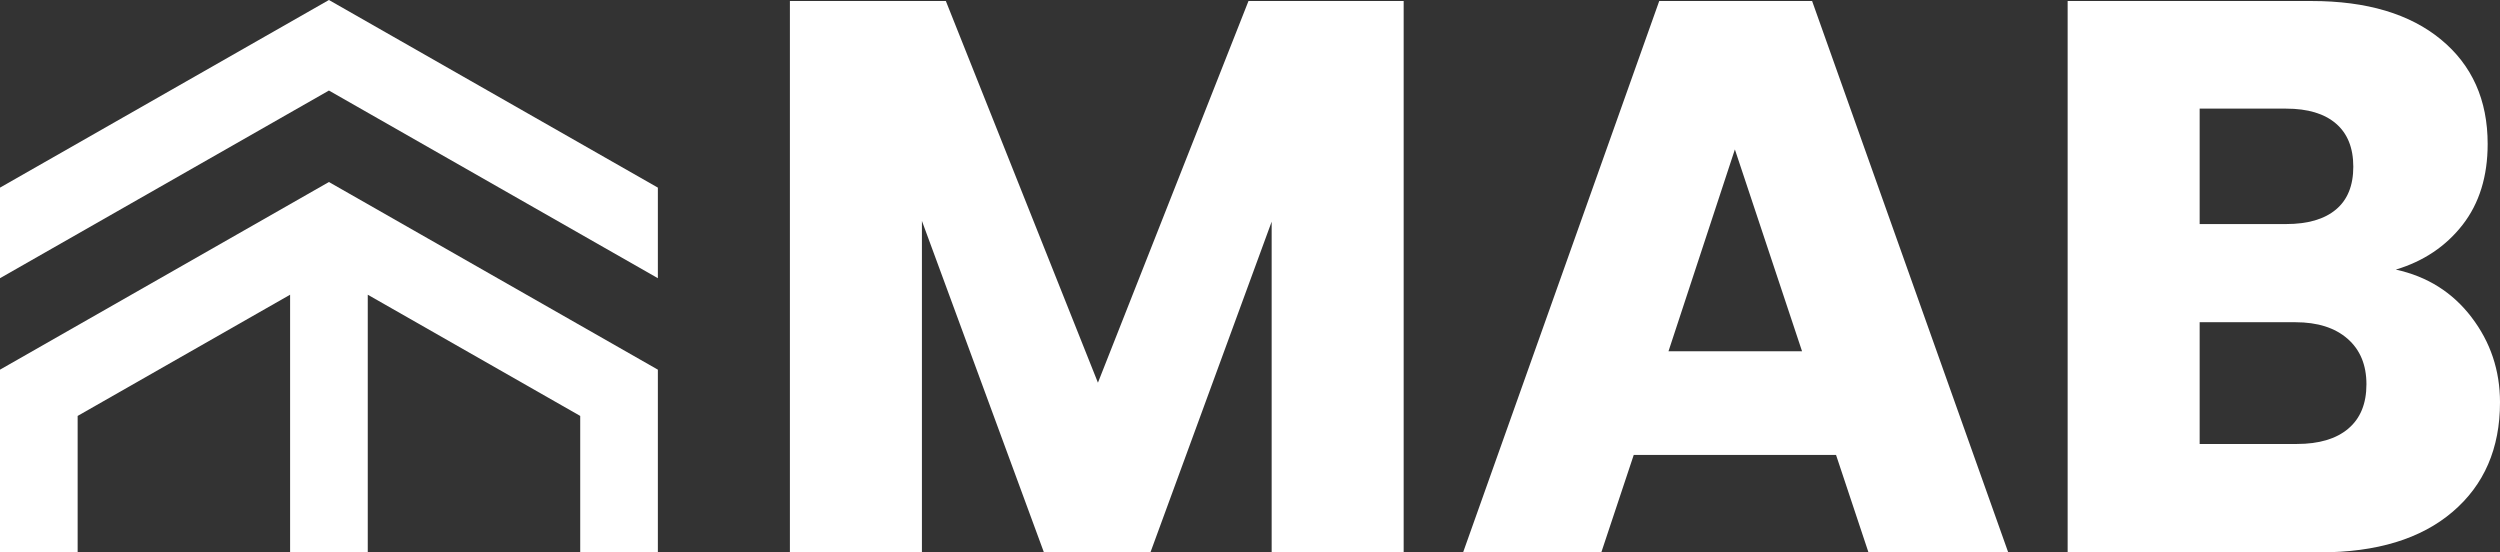 <svg width="172" height="38" viewBox="0 0 172 38" fill="none" xmlns="http://www.w3.org/2000/svg">
<rect x="0" y="0" width="172" height="38" fill="#333333" stroke="none"/>
<g clip-path="url(#clip0_62_2)">
<path d="M22.63 12.523L0 25.433V38H5.342V28.616L19.959 20.276V38H25.302V20.276L39.919 28.616V38H45.261V25.433L22.63 12.523Z" fill="white"/>
<path d="M45.261 12.909L22.63 0L0 12.909V19.14L22.63 6.229L45.261 19.14V12.909Z" fill="white"/>
<path d="M96.572 0.07V38.001H87.49V15.252L79.151 38H71.821L63.428 15.198V38H54.345V0.07H65.074L75.538 26.329L85.896 0.07H96.572Z" fill="white"/>
<path d="M126.318 31.3H112.401L110.171 38H100.662L114.155 0.07H124.673L138.165 38.001H128.55L126.32 31.301L126.318 31.3ZM123.981 24.167L119.36 10.281L114.792 24.167H123.981Z" fill="white"/>
<path d="M170.035 21.819C171.345 23.529 172 25.485 172 27.681C172 30.85 170.911 33.364 168.734 35.219C166.557 37.074 163.519 38.001 159.624 38.001H142.254V0.07H159.04C162.829 0.07 165.794 0.953 167.937 2.717C170.079 4.482 171.151 6.877 171.151 9.904C171.151 12.137 170.575 13.992 169.426 15.469C168.274 16.946 166.743 17.974 164.831 18.549C166.99 19.017 168.726 20.107 170.037 21.819H170.035ZM151.336 15.415H157.286C158.773 15.415 159.915 15.083 160.712 14.416C161.509 13.75 161.907 12.768 161.907 11.471C161.907 10.174 161.509 9.183 160.712 8.5C159.915 7.816 158.773 7.474 157.286 7.474H151.336V15.417V15.415ZM161.562 29.49C162.394 28.788 162.811 27.771 162.811 26.438C162.811 25.105 162.377 24.06 161.509 23.304C160.641 22.548 159.445 22.169 157.923 22.169H151.336V30.545H158.03C159.552 30.545 160.729 30.194 161.562 29.492V29.49Z" fill="white"/>
</g>
<defs>
<clipPath id="clip0_62_2">
<rect width="172" height="38" fill="white"/>
</clipPath>
</defs>
</svg>
